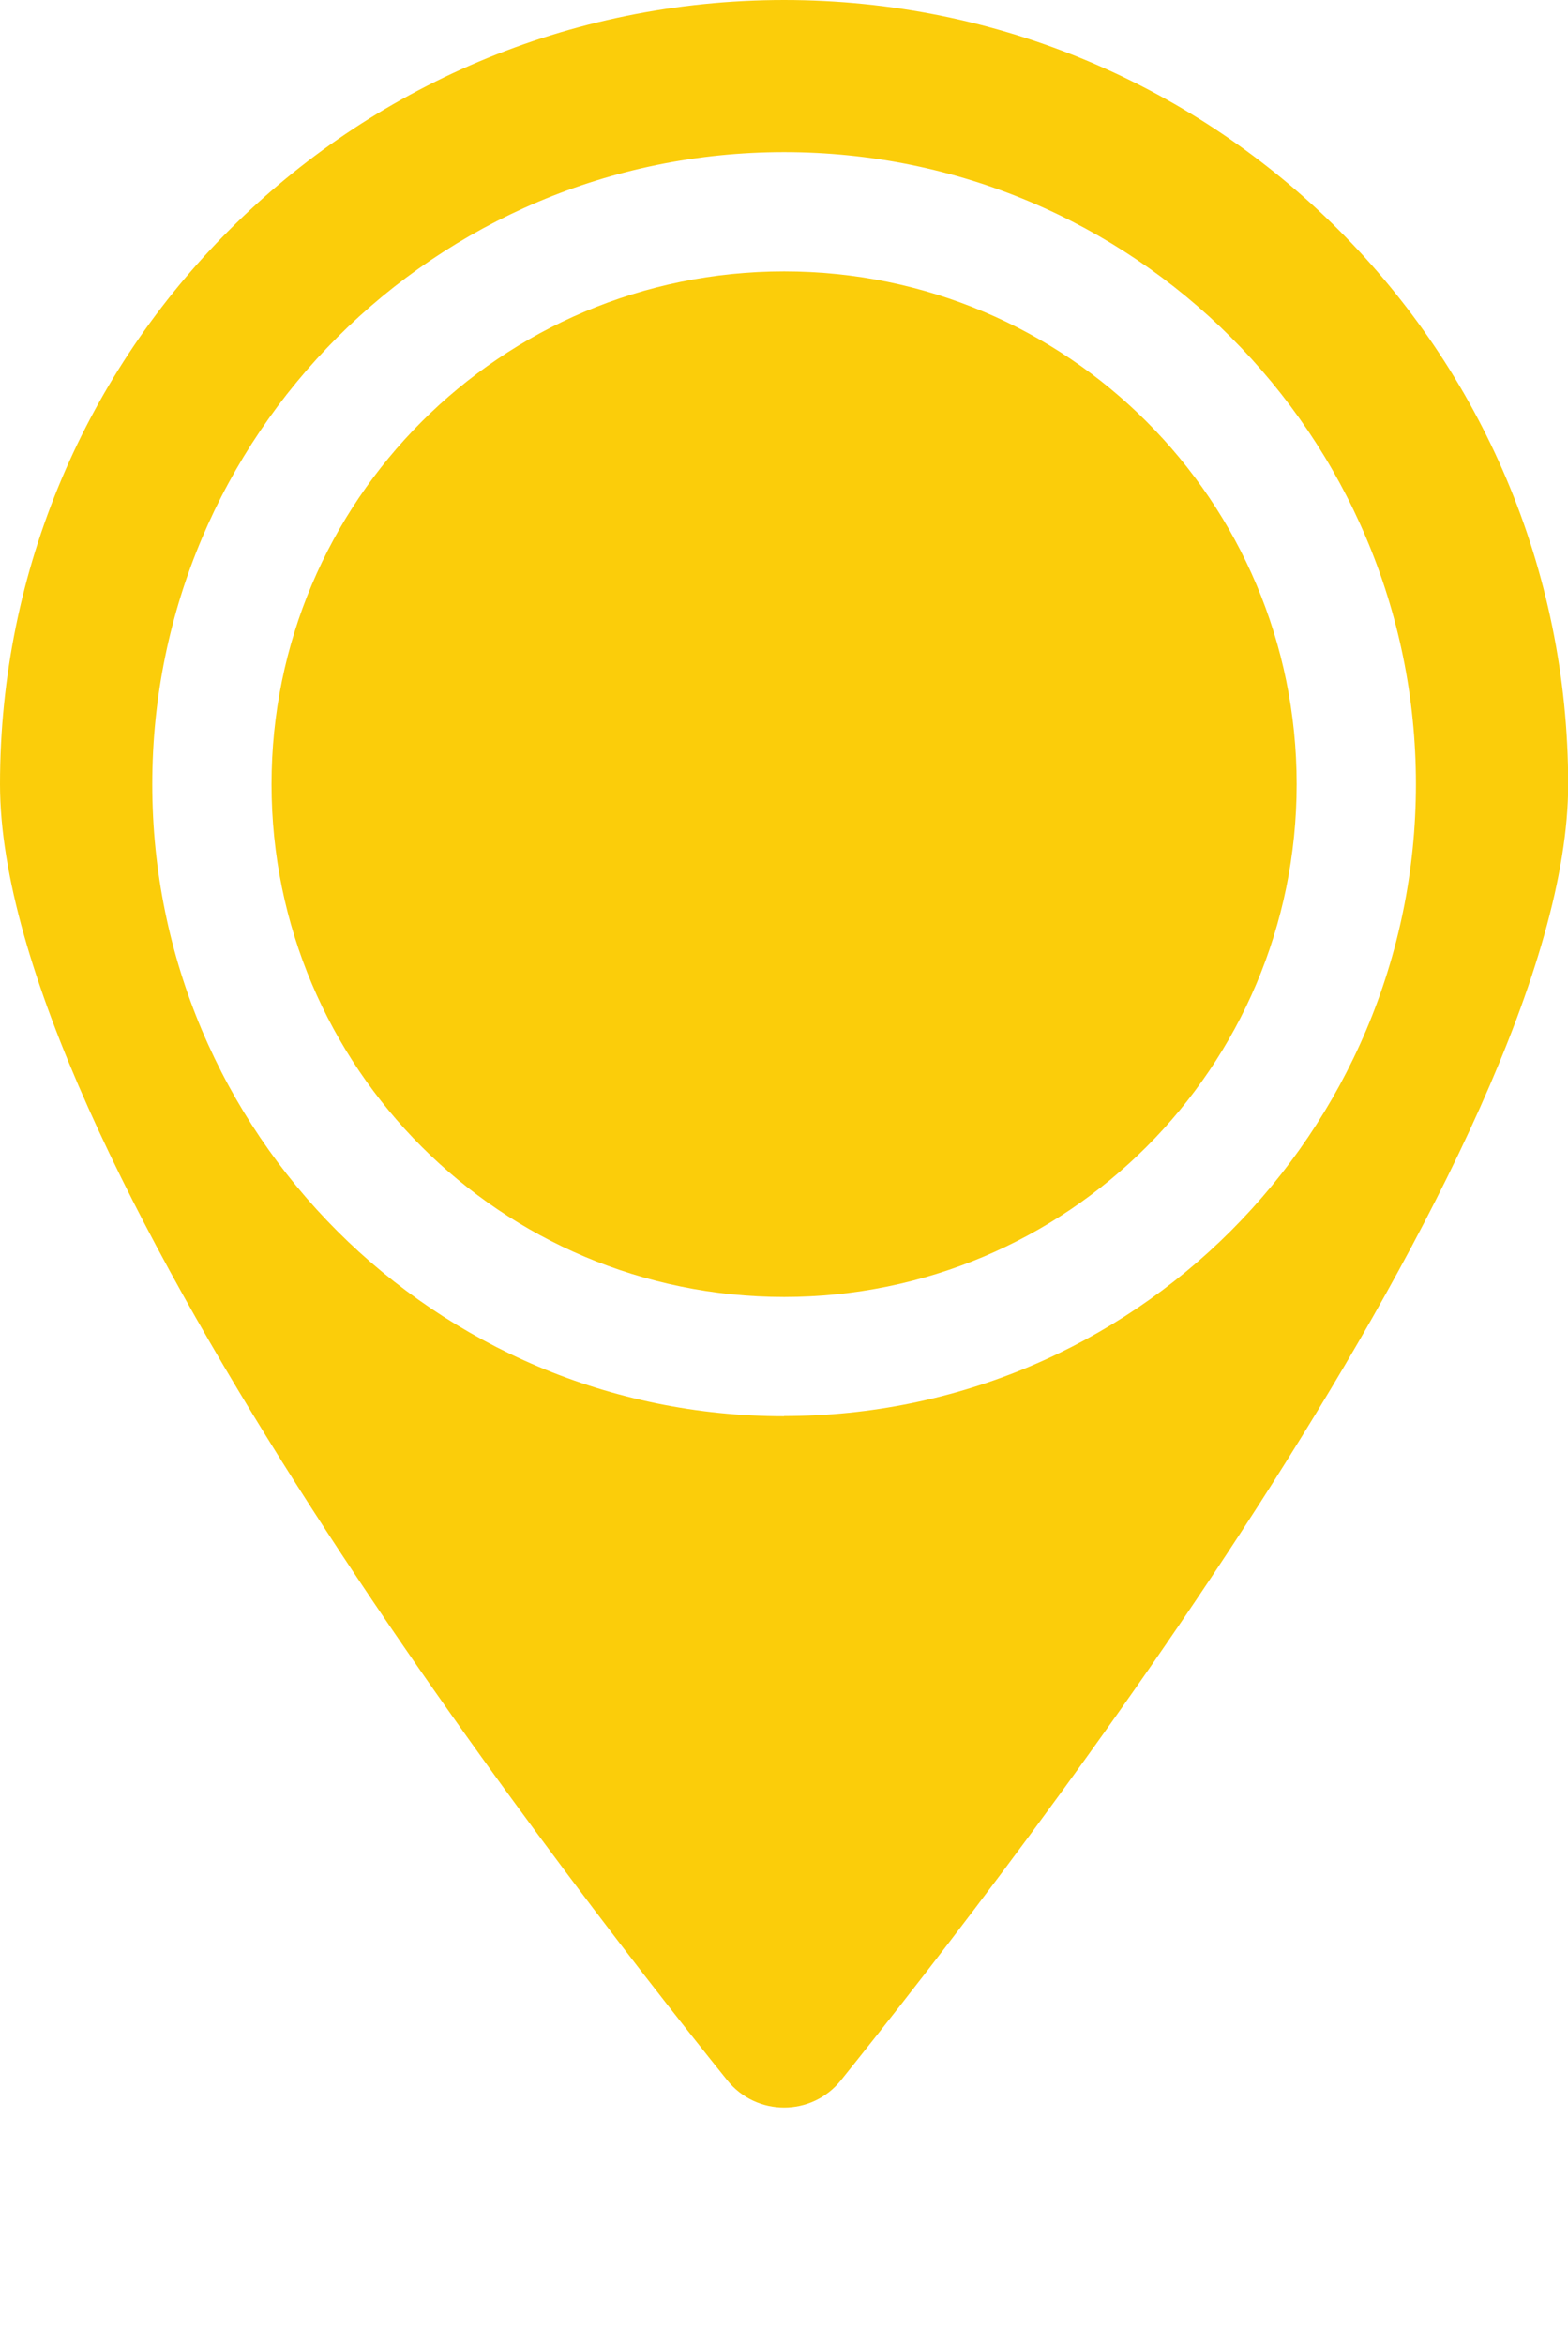 <?xml version="1.0" encoding="UTF-8"?><svg id="Layer_2" xmlns="http://www.w3.org/2000/svg" xmlns:xlink="http://www.w3.org/1999/xlink" viewBox="0 0 80.73 120.71"><defs><style>.cls-1{filter:url(#luminosity-noclip-6);}.cls-2{filter:url(#luminosity-noclip-8);}.cls-3{filter:url(#luminosity-noclip-4);}.cls-4{mask:url(#mask);}.cls-5{filter:url(#luminosity-noclip-2);}.cls-6{fill:#fbcd0a;}.cls-7{filter:url(#luminosity-noclip-10);}.cls-8{fill:url(#linear-gradient-7);}.cls-8,.cls-9,.cls-10,.cls-11,.cls-12{mix-blend-mode:multiply;}.cls-9{fill:url(#linear-gradient-5);}.cls-10{fill:url(#linear-gradient-3);}.cls-13{fill:url(#radial-gradient-2);opacity:.3;}.cls-14{fill:url(#linear-gradient-8);}.cls-15{fill:url(#linear-gradient-4);}.cls-16{fill:url(#linear-gradient-2);}.cls-17{fill:url(#linear-gradient-6);}.cls-11{fill:url(#radial-gradient);}.cls-18{opacity:.5;}.cls-12{fill:url(#linear-gradient);}.cls-19{mask:url(#mask-3);}.cls-20{mask:url(#mask-2);}.cls-21{mask:url(#mask-5);}.cls-22{mask:url(#mask-4);}.cls-23{mask:url(#mask-1);}.cls-24{mask:url(#mask-7);}.cls-25{mask:url(#mask-6);}.cls-26{mask:url(#mask-8);}.cls-27{mask:url(#mask-9);}</style><filter id="luminosity-noclip-2" x="14.96" y="114.29" width="50.81" height="6.42" color-interpolation-filters="sRGB" filterUnits="userSpaceOnUse"><feFlood flood-color="#fff" result="bg"/><feBlend in="SourceGraphic" in2="bg"/></filter><filter id="luminosity-noclip-3" x="12944.49" y="-7166.1" width="-32766" height="32766" color-interpolation-filters="sRGB" filterUnits="userSpaceOnUse"><feFlood flood-color="#fff" result="bg"/><feBlend in="SourceGraphic" in2="bg"/></filter><mask id="mask-1" x="12944.49" y="-7166.1" width="-32766" height="32766" maskUnits="userSpaceOnUse"/><radialGradient id="radial-gradient" cx="40.37" cy="9135.91" fx="40.37" fy="9135.91" r="25.41" gradientTransform="translate(0 -1037.28) scale(1 .13)" gradientUnits="userSpaceOnUse"><stop offset="0" stop-color="#fff"/><stop offset="1" stop-color="#000"/></radialGradient><mask id="mask" x="14.96" y="114.29" width="50.81" height="6.42" maskUnits="userSpaceOnUse"><g class="cls-5"><g class="cls-23"><path class="cls-11" d="M65.77,117.5c0,1.77-11.37,3.21-25.41,3.21s-25.41-1.44-25.41-3.21,11.37-3.21,25.41-3.21,25.41,1.44,25.41,3.21Z"/></g></g></mask><radialGradient id="radial-gradient-2" cx="40.37" cy="9135.91" fx="40.37" fy="9135.91" r="25.41" gradientTransform="translate(0 -1037.28) scale(1 .13)" gradientUnits="userSpaceOnUse"><stop offset="0" stop-color="#231f20"/><stop offset="1" stop-color="#231f20"/></radialGradient><filter id="luminosity-noclip-4" width="60.37" height="80.12" color-interpolation-filters="sRGB" filterUnits="userSpaceOnUse"><feFlood flood-color="#fff" result="bg"/><feBlend in="SourceGraphic" in2="bg"/></filter><filter id="luminosity-noclip-5" x="12944.49" y="-7166.1" width="-32766" height="32766" color-interpolation-filters="sRGB" filterUnits="userSpaceOnUse"><feFlood flood-color="#fff" result="bg"/><feBlend in="SourceGraphic" in2="bg"/></filter><mask id="mask-3" x="12944.49" y="-7166.1" width="-32766" height="32766" maskUnits="userSpaceOnUse"/><linearGradient id="linear-gradient" x1="75.67" y1="70.57" x2="16.92" y2="26.01" gradientUnits="userSpaceOnUse"><stop offset="0" stop-color="#fff"/><stop offset="1" stop-color="#000"/></linearGradient><mask id="mask-2" width="60.37" height="80.12" maskUnits="userSpaceOnUse"><g class="cls-3"><g class="cls-19"><path class="cls-12" d="M7.83,40.37C7.83,22.4,22.4,7.83,40.37,7.83c7.54,0,14.47,2.59,19.99,6.9,.07-3.36-.13-6.63-.59-9.77C54,1.8,47.4,0,40.37,0,18.07,0,0,18.07,0,40.37c0,10.22,8.48,25.83,17.67,39.75,4.78-2.08,9.47-4.93,13.9-8.46-13.69-3.84-23.74-16.38-23.74-31.3Z"/></g></g></mask><linearGradient id="linear-gradient-2" x1="75.67" y1="70.57" x2="16.92" y2="26.01" gradientUnits="userSpaceOnUse"><stop offset="0" stop-color="#fff"/><stop offset="1" stop-color="#fff"/></linearGradient><filter id="luminosity-noclip-6" width="60.37" height="80.12" color-interpolation-filters="sRGB" filterUnits="userSpaceOnUse"><feFlood flood-color="#fff" result="bg"/><feBlend in="SourceGraphic" in2="bg"/></filter><filter id="luminosity-noclip-7" x="12944.49" y="-7166.1" width="-32766" height="32766" color-interpolation-filters="sRGB" filterUnits="userSpaceOnUse"><feFlood flood-color="#fff" result="bg"/><feBlend in="SourceGraphic" in2="bg"/></filter><mask id="mask-5" x="12944.49" y="-7166.1" width="-32766" height="32766" maskUnits="userSpaceOnUse"/><linearGradient id="linear-gradient-3" x1="1371.07" y1="2280.48" x2="1312.32" y2="2235.91" gradientTransform="translate(26.27 -2524.38) rotate(29.93)" xlink:href="#linear-gradient"/><mask id="mask-4" width="60.37" height="80.12" maskUnits="userSpaceOnUse"><g class="cls-1"><g class="cls-21"><path class="cls-10" d="M7.83,40.37C7.83,22.4,22.4,7.83,40.37,7.83c7.54,0,14.47,2.59,19.99,6.9,.07-3.36-.13-6.63-.59-9.77C54,1.8,47.4,0,40.37,0,18.07,0,0,18.07,0,40.37c0,10.22,8.48,25.83,17.67,39.75,4.78-2.08,9.47-4.93,13.9-8.46-13.69-3.84-23.74-16.38-23.74-31.3Z"/></g></g></mask><linearGradient id="linear-gradient-4" x1="1371.07" y1="2280.48" x2="1312.32" y2="2235.91" gradientTransform="translate(26.27 -2524.38) rotate(29.93)" xlink:href="#linear-gradient-2"/><filter id="luminosity-noclip-8" x="13.97" y="13.97" width="45.75" height="52.59" color-interpolation-filters="sRGB" filterUnits="userSpaceOnUse"><feFlood flood-color="#fff" result="bg"/><feBlend in="SourceGraphic" in2="bg"/></filter><filter id="luminosity-noclip-9" x="12944.49" y="-7166.1" width="-32766" height="32766" color-interpolation-filters="sRGB" filterUnits="userSpaceOnUse"><feFlood flood-color="#fff" result="bg"/><feBlend in="SourceGraphic" in2="bg"/></filter><mask id="mask-7" x="12944.49" y="-7166.1" width="-32766" height="32766" maskUnits="userSpaceOnUse"/><linearGradient id="linear-gradient-5" x1="77.32" y1="68.4" x2="18.57" y2="23.84" xlink:href="#linear-gradient"/><mask id="mask-6" x="13.97" y="13.97" width="45.75" height="52.59" maskUnits="userSpaceOnUse"><g class="cls-2"><g class="cls-24"><path class="cls-9" d="M50.12,49.86c5.16-8.95,8.33-18.34,9.61-27.4-4.82-5.21-11.7-8.49-19.36-8.49-14.58,0-26.39,11.82-26.39,26.39,0,13.54,10.2,24.68,23.33,26.2,4.79-4.74,9.15-10.34,12.81-16.7Z"/></g></g></mask><linearGradient id="linear-gradient-6" x1="77.32" y1="68.4" x2="18.57" y2="23.84" xlink:href="#linear-gradient-2"/><filter id="luminosity-noclip-10" x="13.97" y="13.97" width="45.75" height="52.59" color-interpolation-filters="sRGB" filterUnits="userSpaceOnUse"><feFlood flood-color="#fff" result="bg"/><feBlend in="SourceGraphic" in2="bg"/></filter><filter id="luminosity-noclip-11" x="12944.49" y="-7166.1" width="-32766" height="32766" color-interpolation-filters="sRGB" filterUnits="userSpaceOnUse"><feFlood flood-color="#fff" result="bg"/><feBlend in="SourceGraphic" in2="bg"/></filter><mask id="mask-9" x="12944.49" y="-7166.1" width="-32766" height="32766" maskUnits="userSpaceOnUse"/><linearGradient id="linear-gradient-7" x1="1372.96" y1="2277.99" x2="1314.21" y2="2233.42" gradientTransform="translate(26.27 -2524.38) rotate(29.93)" xlink:href="#linear-gradient"/><mask id="mask-8" x="13.97" y="13.97" width="45.75" height="52.59" maskUnits="userSpaceOnUse"><g class="cls-7"><g class="cls-27"><path class="cls-8" d="M50.12,49.86c5.16-8.95,8.33-18.34,9.61-27.4-4.82-5.21-11.7-8.49-19.36-8.49-14.58,0-26.39,11.82-26.39,26.39,0,13.54,10.2,24.68,23.33,26.2,4.79-4.74,9.15-10.34,12.81-16.7Z"/></g></g></mask><linearGradient id="linear-gradient-8" x1="1372.96" y1="2277.99" x2="1314.21" y2="2233.42" gradientTransform="translate(26.27 -2524.38) rotate(29.93)" xlink:href="#linear-gradient-2"/></defs><g id="Layer_1-2"><g><path class="cls-6" d="M40.37,0C18.07,0,0,18.07,0,40.37c0,18.63,28.18,55.19,37.45,66.72,1.5,1.86,4.34,1.86,5.84,0,9.27-11.53,37.45-48.09,37.45-66.72C80.73,18.07,62.66,0,40.37,0Zm0,72.9c-17.97,0-32.53-14.57-32.53-32.53S22.4,7.83,40.37,7.83s32.53,14.57,32.53,32.53-14.57,32.53-32.53,32.53Z"/><path class="cls-6" d="M66.76,40.37c0,14.58-11.82,26.39-26.39,26.39s-26.39-11.82-26.39-26.39S25.79,13.97,40.37,13.97s26.39,11.82,26.39,26.39Z"/><g class="cls-4"><path class="cls-13" d="M65.77,117.5c0,1.77-11.37,3.21-25.41,3.21s-25.41-1.44-25.41-3.21,11.37-3.21,25.41-3.21,25.41,1.44,25.41,3.21Z"/></g><g class="cls-18"><g class="cls-20"><path class="cls-16" d="M7.83,40.37C7.83,22.4,22.4,7.83,40.37,7.83c7.54,0,14.47,2.59,19.99,6.9,.07-3.36-.13-6.63-.59-9.77C54,1.8,47.4,0,40.37,0,18.07,0,0,18.07,0,40.37c0,10.22,8.48,25.83,17.67,39.75,4.78-2.08,9.47-4.93,13.9-8.46-13.69-3.84-23.74-16.38-23.74-31.3Z"/></g><g class="cls-22"><path class="cls-15" d="M7.83,40.37C7.83,22.4,22.4,7.83,40.37,7.83c7.54,0,14.47,2.59,19.99,6.9,.07-3.36-.13-6.63-.59-9.77C54,1.8,47.4,0,40.37,0,18.07,0,0,18.07,0,40.37c0,10.22,8.48,25.83,17.67,39.75,4.78-2.08,9.47-4.93,13.9-8.46-13.69-3.84-23.74-16.38-23.74-31.3Z"/></g><g class="cls-25"><path class="cls-17" d="M50.12,49.86c5.16-8.95,8.33-18.34,9.61-27.4-4.82-5.21-11.7-8.49-19.36-8.49-14.58,0-26.39,11.82-26.39,26.39,0,13.54,10.2,24.68,23.33,26.2,4.79-4.74,9.15-10.34,12.81-16.7Z"/></g><g class="cls-26"><path class="cls-14" d="M50.12,49.86c5.16-8.95,8.33-18.34,9.61-27.4-4.82-5.21-11.7-8.49-19.36-8.49-14.58,0-26.39,11.82-26.39,26.39,0,13.54,10.2,24.68,23.33,26.2,4.79-4.74,9.15-10.34,12.81-16.7Z"/></g></g></g></g></svg>